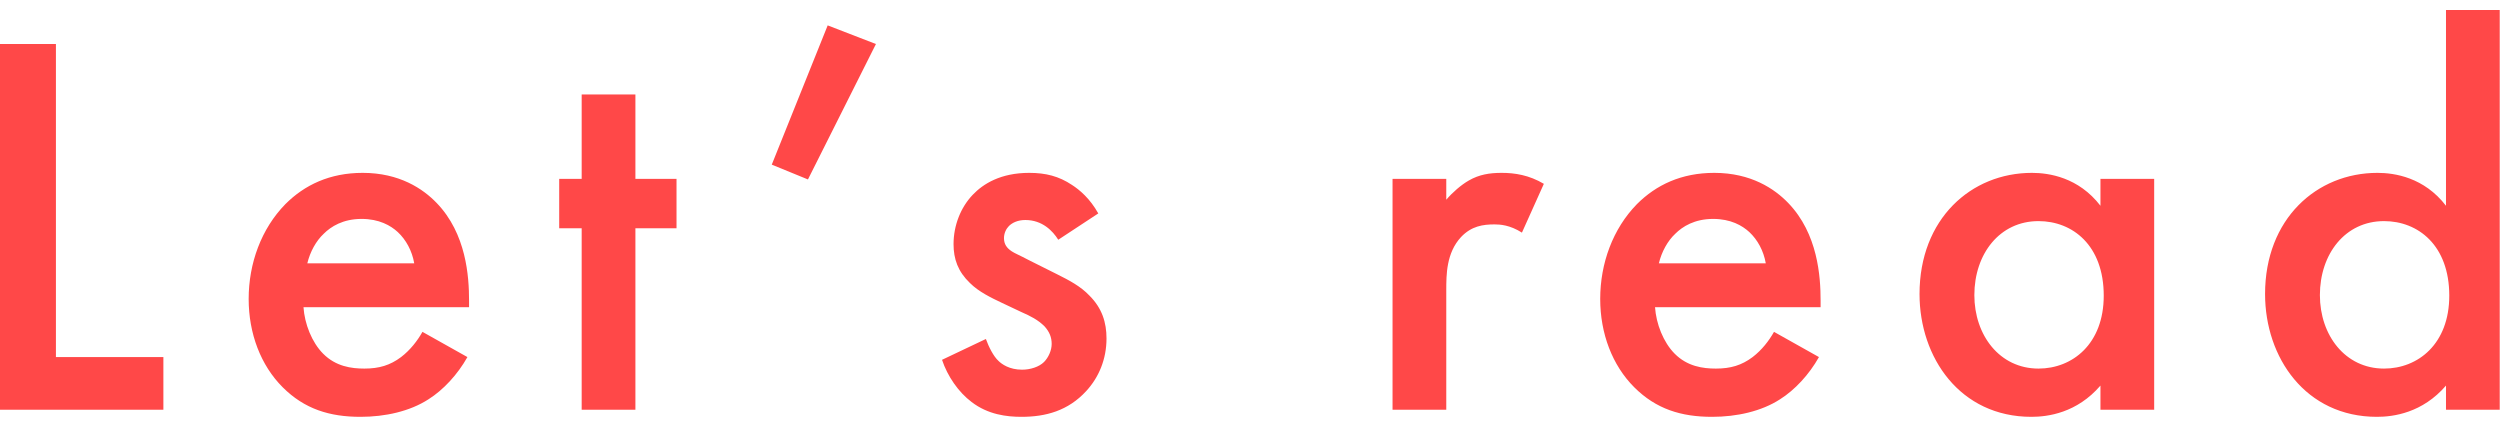 <svg width="228" height="39" viewBox="0 0 228 39" fill="none" xmlns="http://www.w3.org/2000/svg">
<path d="M2.83122e-07 4.015H5.1V32.565H14.9V37.365H2.83122e-07V4.015ZM38.528 30.265L42.628 32.565C41.728 34.165 40.428 35.565 39.078 36.415C37.378 37.515 35.128 38.015 32.878 38.015C30.078 38.015 27.778 37.315 25.778 35.315C23.778 33.315 22.678 30.415 22.678 27.265C22.678 24.015 23.828 20.865 26.028 18.615C27.778 16.865 30.078 15.765 33.078 15.765C36.428 15.765 38.578 17.215 39.828 18.515C42.528 21.315 42.778 25.215 42.778 27.415V28.015H27.678C27.778 29.515 28.428 31.215 29.478 32.265C30.628 33.415 32.028 33.615 33.228 33.615C34.578 33.615 35.578 33.315 36.578 32.565C37.428 31.915 38.078 31.065 38.528 30.265ZM28.028 24.015H37.778C37.578 22.865 37.028 21.865 36.278 21.165C35.628 20.565 34.578 19.965 32.978 19.965C31.278 19.965 30.178 20.665 29.528 21.315C28.828 21.965 28.278 22.965 28.028 24.015ZM61.699 20.815H57.949V37.365H53.049V20.815H50.999V16.315H53.049V8.615H57.949V16.315H61.699V20.815ZM70.385 15.015L75.485 2.315L79.885 4.015L73.685 16.365L70.385 15.015ZM100.163 19.465L96.513 21.865C96.013 21.065 95.063 20.065 93.513 20.065C92.813 20.065 92.313 20.315 92.013 20.615C91.763 20.865 91.563 21.265 91.563 21.715C91.563 22.265 91.813 22.615 92.263 22.915C92.563 23.115 92.863 23.215 93.913 23.765L96.413 25.015C97.513 25.565 98.563 26.115 99.363 26.965C100.513 28.115 100.913 29.415 100.913 30.865C100.913 32.765 100.213 34.415 99.063 35.665C97.413 37.465 95.363 38.015 93.163 38.015C91.813 38.015 90.113 37.815 88.613 36.665C87.413 35.765 86.413 34.315 85.913 32.815L89.913 30.915C90.163 31.615 90.613 32.515 91.063 32.915C91.363 33.215 92.063 33.715 93.213 33.715C93.963 33.715 94.763 33.465 95.213 33.015C95.613 32.615 95.913 31.965 95.913 31.365C95.913 30.765 95.713 30.265 95.263 29.765C94.663 29.165 93.963 28.815 93.163 28.465L91.363 27.615C90.413 27.165 89.263 26.615 88.463 25.815C87.363 24.765 86.963 23.615 86.963 22.265C86.963 20.565 87.613 18.915 88.713 17.765C89.663 16.765 91.263 15.765 93.863 15.765C95.363 15.765 96.563 16.065 97.763 16.865C98.463 17.315 99.413 18.115 100.163 19.465ZM127 37.365V16.315H131.9V18.215C132.45 17.565 133.25 16.865 133.95 16.465C134.9 15.915 135.85 15.765 136.95 15.765C138.15 15.765 139.45 15.965 140.8 16.765L138.8 21.215C137.7 20.515 136.8 20.465 136.3 20.465C135.25 20.465 134.2 20.615 133.25 21.615C131.9 23.065 131.9 25.065 131.9 26.465V37.365H127ZM161.789 30.265L165.889 32.565C164.989 34.165 163.689 35.565 162.339 36.415C160.639 37.515 158.389 38.015 156.139 38.015C153.339 38.015 151.039 37.315 149.039 35.315C147.039 33.315 145.939 30.415 145.939 27.265C145.939 24.015 147.089 20.865 149.289 18.615C151.039 16.865 153.339 15.765 156.339 15.765C159.689 15.765 161.839 17.215 163.089 18.515C165.789 21.315 166.039 25.215 166.039 27.415V28.015H150.939C151.039 29.515 151.689 31.215 152.739 32.265C153.889 33.415 155.289 33.615 156.489 33.615C157.839 33.615 158.839 33.315 159.839 32.565C160.689 31.915 161.339 31.065 161.789 30.265ZM151.289 24.015H161.039C160.839 22.865 160.289 21.865 159.539 21.165C158.889 20.565 157.839 19.965 156.239 19.965C154.539 19.965 153.439 20.665 152.789 21.315C152.089 21.965 151.539 22.965 151.289 24.015ZM191.561 18.765V16.315H196.461V37.365H191.561V35.165C189.411 37.665 186.761 38.015 185.261 38.015C178.761 38.015 175.061 32.615 175.061 26.815C175.061 19.965 179.761 15.765 185.311 15.765C186.861 15.765 189.561 16.165 191.561 18.765ZM185.911 20.165C182.361 20.165 180.061 23.165 180.061 26.915C180.061 30.565 182.361 33.615 185.911 33.615C189.011 33.615 191.861 31.365 191.861 26.965C191.861 22.365 189.011 20.165 185.911 20.165ZM223.074 18.765V0.915H227.974V37.365H223.074V35.165C220.924 37.665 218.274 38.015 216.774 38.015C210.274 38.015 206.574 32.615 206.574 26.815C206.574 19.965 211.274 15.765 216.824 15.765C218.374 15.765 221.074 16.165 223.074 18.765ZM217.424 20.165C213.874 20.165 211.574 23.165 211.574 26.915C211.574 30.565 213.874 33.615 217.424 33.615C220.524 33.615 223.374 31.365 223.374 26.965C223.374 22.365 220.524 20.165 217.424 20.165Z" fill="#FF4848"/>
</svg>
